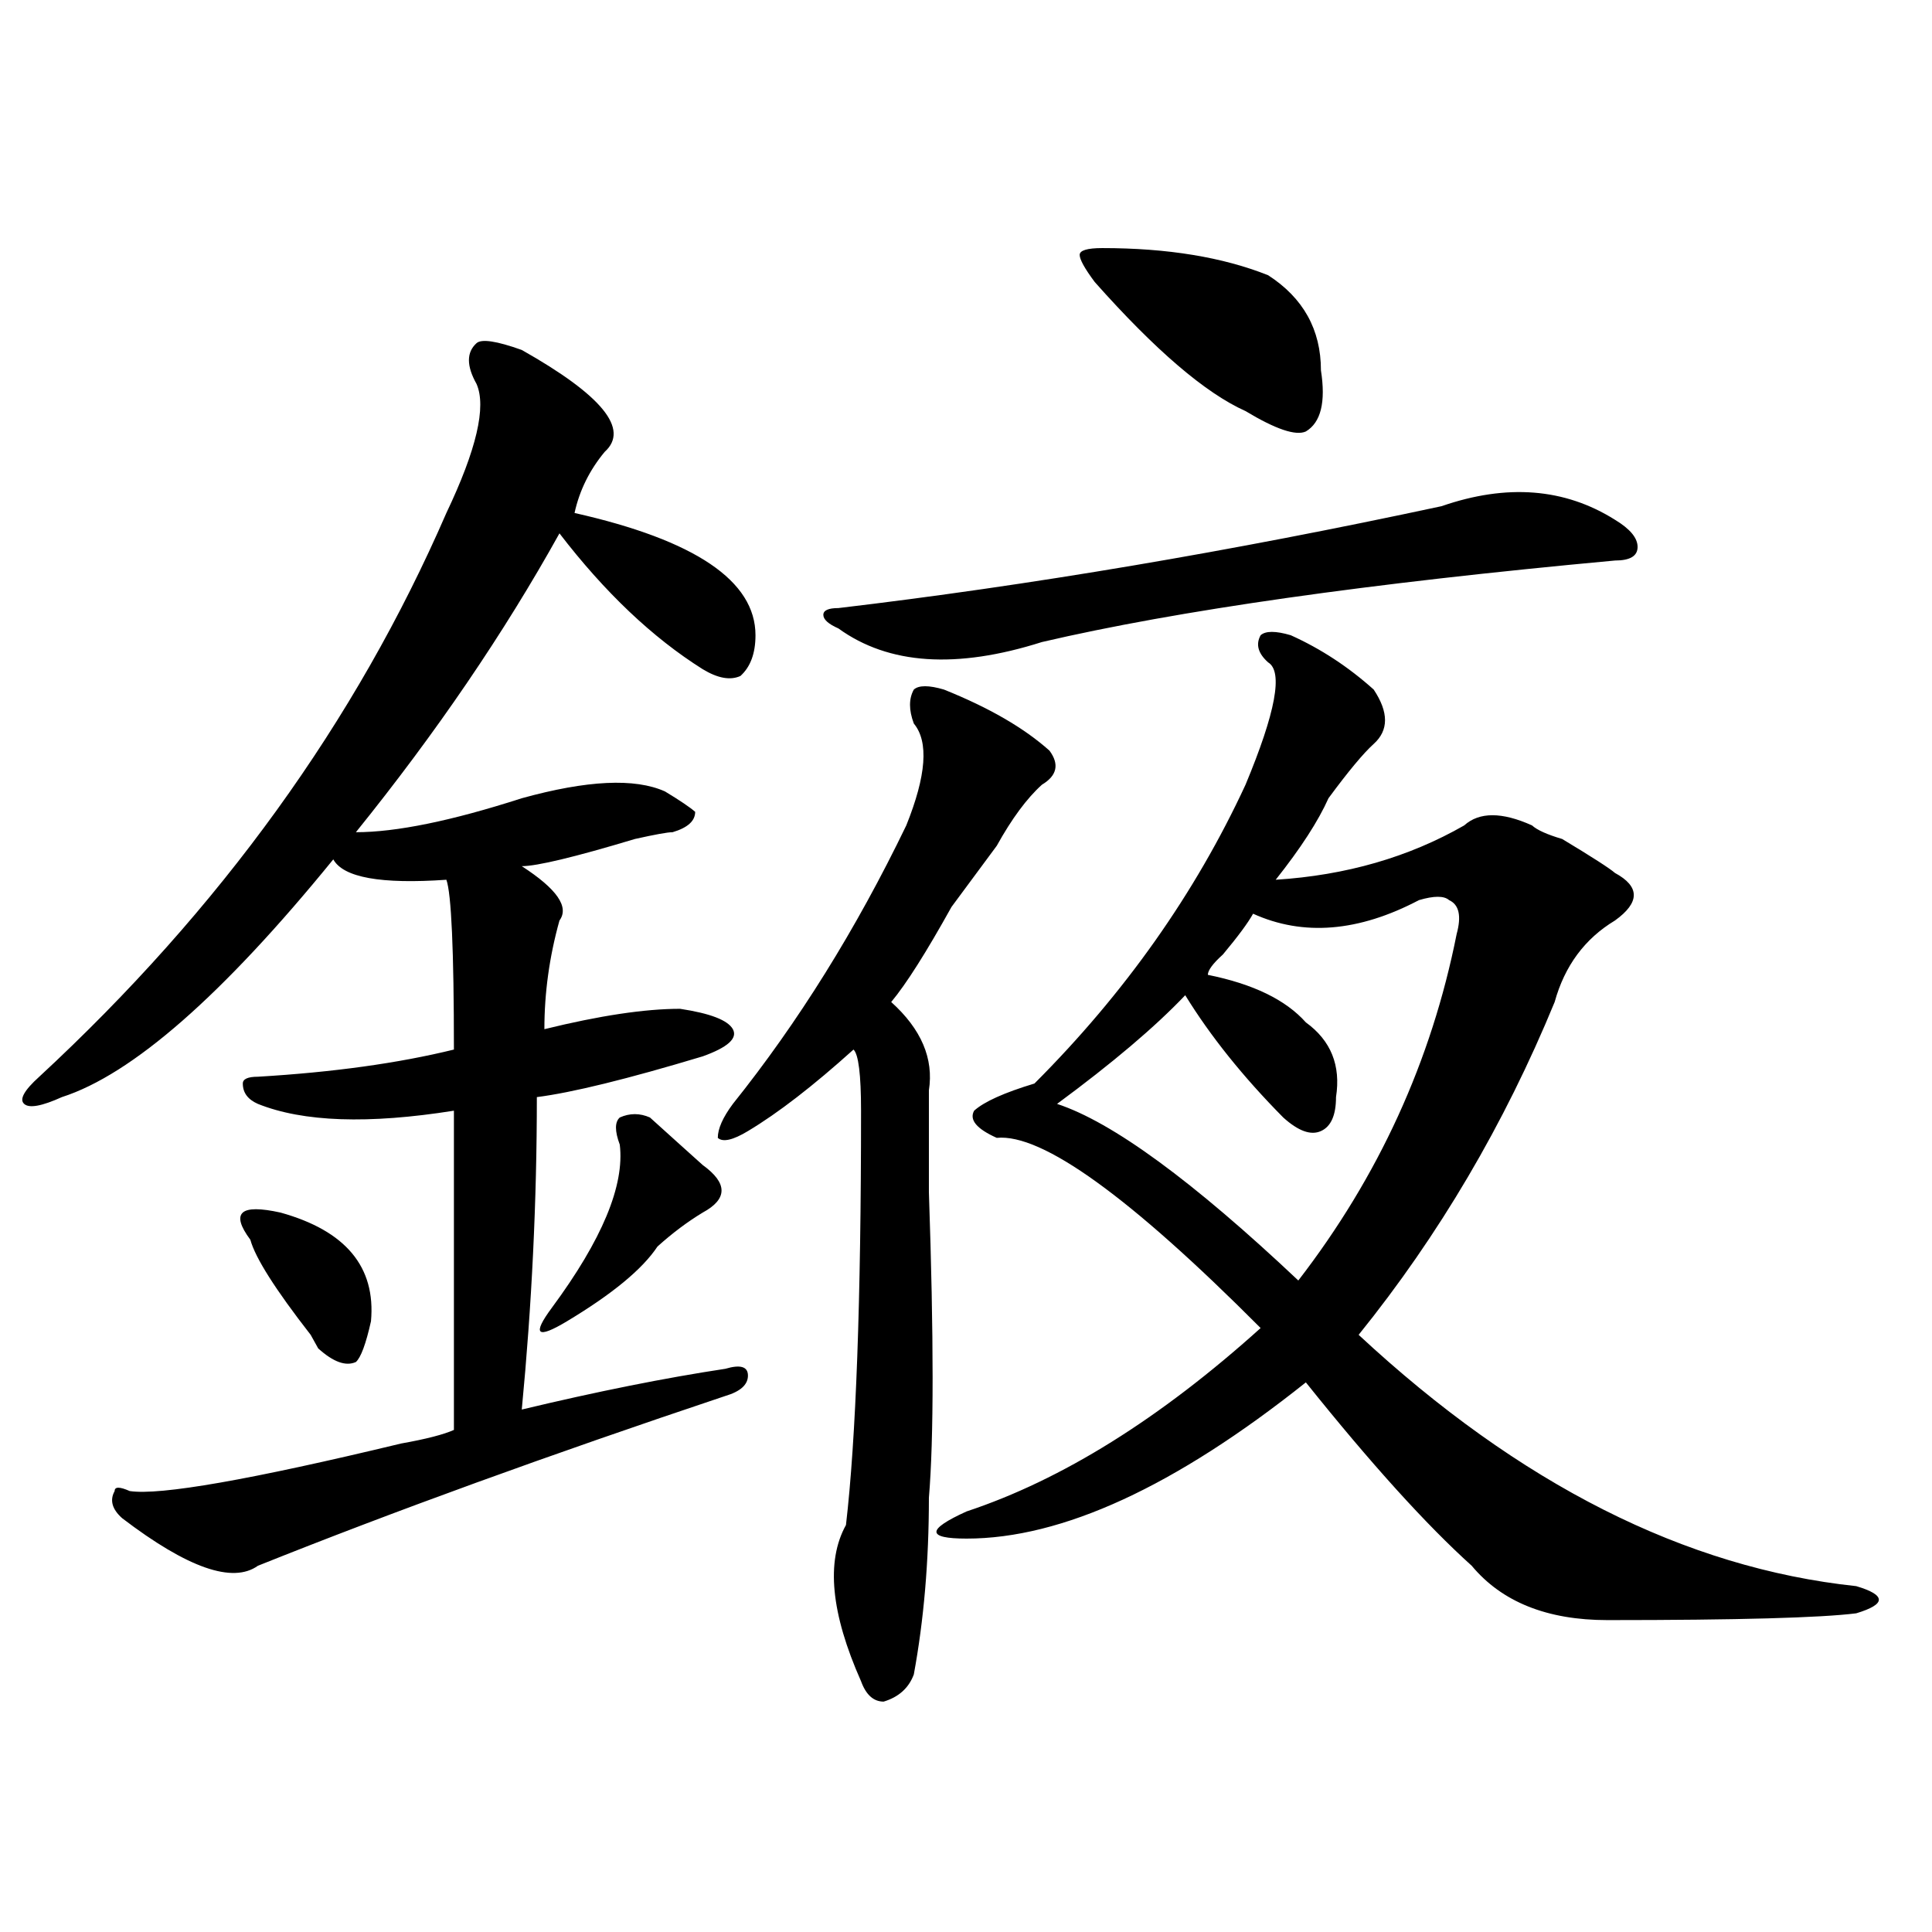 <?xml version="1.0" encoding="utf-8"?>
<!-- Generator: Adobe Illustrator 16.0.0, SVG Export Plug-In . SVG Version: 6.00 Build 0)  -->
<!DOCTYPE svg PUBLIC "-//W3C//DTD SVG 1.1//EN" "http://www.w3.org/Graphics/SVG/1.1/DTD/svg11.dtd">
<svg version="1.1" id="图层_1" xmlns="http://www.w3.org/2000/svg" xmlns:xlink="http://www.w3.org/1999/xlink" x="0px" y="0px"
	 width="1000px" height="1000px" viewBox="0 0 1000 1000" enable-background="new 0 0 1000 1000" xml:space="preserve">
<path d="M270.066,181.141c41.584,23.456,55.913,41.034,42.926,52.734c-7.805,9.394-13.049,19.94-15.609,31.641
	c62.438,14.063,93.656,35.156,93.656,63.281c0,9.394-2.622,16.425-7.805,21.094c-5.244,2.362-11.707,1.208-19.512-3.516
	c-26.036-16.37-50.73-39.825-74.145-70.313c-28.658,51.581-63.779,103.161-105.363,154.688c20.792,0,49.389-5.823,85.852-17.578
	c33.779-9.339,58.535-10.547,74.145-3.516c7.805,4.724,12.987,8.239,15.609,10.547c0,4.724-3.902,8.239-11.707,10.547
	c-2.622,0-9.146,1.208-19.512,3.516c-31.219,9.394-50.73,14.063-58.535,14.063c18.17,11.755,24.694,21.094,19.512,28.125
	c-5.244,18.786-7.805,37.519-7.805,56.25c28.597-7.031,52.011-10.547,70.242-10.547c15.609,2.362,24.694,5.878,27.316,10.547
	c2.561,4.724-2.622,9.394-15.609,14.063c-39.023,11.755-67.682,18.786-85.852,21.094c0,53.942-2.622,107.831-7.805,161.719
	c39.023-9.339,74.145-16.37,105.363-21.094c7.805-2.308,11.707-1.153,11.707,3.516c0,4.724-3.902,8.239-11.707,10.547
	c-91.096,30.487-171.703,59.766-241.945,87.891c-13.049,9.338-36.463,1.153-70.242-24.609c-5.244-4.669-6.524-9.339-3.902-14.063
	c0-2.308,2.561-2.308,7.805,0c15.609,2.362,62.438-5.823,140.484-24.609c12.987-2.308,22.072-4.669,27.316-7.031
	c0-58.558,0-113.653,0-165.234c-44.268,7.031-78.047,5.878-101.461-3.516c-5.244-2.308-7.805-5.823-7.805-10.547
	c0-2.308,2.561-3.516,7.805-3.516c39.023-2.308,72.803-7.031,101.461-14.063c0-51.526-1.342-80.859-3.902-87.891
	c-33.841,2.362-53.353-1.153-58.535-10.547C115.253,515.125,68.425,556.159,32.023,567.859c-10.427,4.724-16.951,5.878-19.512,3.516
	c-2.622-2.308,0-7.031,7.805-14.063c93.656-86.683,163.898-183.966,210.727-291.797c15.609-32.794,20.792-55.042,15.609-66.797
	c-5.244-9.339-5.244-16.37,0-21.094C249.213,175.317,257.018,176.472,270.066,181.141z M145.191,627.625
	c33.779,9.394,49.389,28.125,46.828,56.25c-2.622,11.755-5.244,18.786-7.805,21.094c-5.244,2.362-11.707,0-19.512-7.031
	l-3.902-7.031c-18.231-23.401-28.658-39.825-31.219-49.219c-5.244-7.031-6.524-11.7-3.902-14.063
	C128.24,625.317,134.765,625.317,145.191,627.625z M336.406,578.406c10.365,9.394,19.512,17.578,27.316,24.609
	c12.987,9.394,12.987,17.578,0,24.609c-7.805,4.724-15.609,10.547-23.414,17.578c-7.805,11.755-23.414,24.609-46.828,38.672
	c-15.609,9.394-18.231,7.031-7.805-7.031c25.975-35.156,37.682-63.281,35.121-84.375c-2.622-7.031-2.622-11.7,0-14.063
	C325.979,576.099,331.162,576.099,336.406,578.406z M488.598,356.922c23.414,9.394,41.584,19.94,54.633,31.641
	c5.183,7.031,3.902,12.909-3.902,17.578c-7.805,7.031-15.609,17.578-23.414,31.641c-5.244,7.031-13.049,17.578-23.414,31.641
	c-13.049,23.456-23.414,39.88-31.219,49.219c15.609,14.063,22.072,29.333,19.512,45.703c0,9.394,0,26.972,0,52.734
	c2.561,75.036,2.561,127.771,0,158.203c0,32.849-2.622,63.281-7.805,91.406c-2.622,7.031-7.805,11.7-15.609,14.063
	c-5.244,0-9.146-3.516-11.707-10.547c-15.609-35.156-18.231-62.073-7.805-80.859c5.183-44.495,7.805-116.016,7.805-214.453
	c0-18.731-1.342-29.278-3.902-31.641c-20.854,18.786-39.023,32.849-54.633,42.188c-7.805,4.724-13.049,5.878-15.609,3.516
	c0-4.669,2.561-10.547,7.805-17.578c33.779-42.188,63.718-90.198,89.754-144.141c10.365-25.763,11.707-43.341,3.902-52.734
	c-2.622-7.031-2.622-12.854,0-17.578C475.549,354.614,480.793,354.614,488.598,356.922z M746.152,262
	c33.779-11.7,63.718-9.339,89.754,7.031c7.805,4.724,11.707,9.394,11.707,14.063c0,4.724-3.902,7.031-11.707,7.031
	c-127.497,11.755-226.336,25.817-296.578,42.188c-44.268,14.063-79.389,11.755-105.363-7.031c-5.244-2.308-7.805-4.669-7.805-7.031
	c0-2.308,2.561-3.516,7.805-3.516C532.804,303.034,636.887,285.456,746.152,262z M668.105,328.797
	c15.609,7.031,29.877,16.425,42.926,28.125c7.805,11.755,7.805,21.094,0,28.125c-5.244,4.724-13.049,14.063-23.414,28.125
	c-5.244,11.755-14.329,25.817-27.316,42.188c36.401-2.308,68.9-11.7,97.559-28.125c7.805-7.031,19.512-7.031,35.121,0
	c2.561,2.362,7.805,4.724,15.609,7.031c15.609,9.394,24.694,15.271,27.316,17.578c12.987,7.031,12.987,15.271,0,24.609
	c-15.609,9.394-26.036,23.456-31.219,42.188c-26.036,63.281-59.877,120.739-101.461,172.266
	c83.229,77.344,169.081,120.685,257.555,130.078c7.805,2.307,11.707,4.669,11.707,7.031c0,2.307-3.902,4.669-11.707,7.031
	c-18.231,2.307-61.157,3.516-128.777,3.516c-31.219,0-54.633-9.394-70.242-28.125c-23.414-21.094-52.072-52.734-85.852-94.922
	c-67.682,53.942-126.217,80.859-175.605,80.859c-10.427,0-15.609-1.153-15.609-3.516c0-2.308,5.183-5.823,15.609-10.547
	c49.389-16.37,100.119-48.011,152.191-94.922c-67.682-67.95-113.168-100.745-136.582-98.438
	c-10.427-4.669-14.329-9.339-11.707-14.063c5.183-4.669,15.609-9.339,31.219-14.063c46.828-46.856,83.229-98.438,109.266-154.688
	c15.609-37.464,19.512-58.558,11.707-63.281c-5.244-4.669-6.524-9.339-3.902-14.063
	C655.057,326.489,660.301,326.489,668.105,328.797z M734.445,465.906c-31.219,16.425-59.877,18.786-85.852,7.031
	c-2.622,4.724-7.805,11.755-15.609,21.094c-5.244,4.724-7.805,8.239-7.805,10.547c23.414,4.724,40.304,12.909,50.73,24.609
	c12.987,9.394,18.17,22.302,15.609,38.672c0,9.394-2.622,15.271-7.805,17.578c-5.244,2.362-11.707,0-19.512-7.031
	c-20.854-21.094-37.743-42.188-50.73-63.281c-15.609,16.425-37.743,35.156-66.34,56.25c28.597,9.394,70.242,39.88,124.875,91.406
	c41.584-53.888,68.9-113.653,81.949-179.297c2.561-9.339,1.28-15.216-3.902-17.578C747.433,463.599,742.25,463.599,734.445,465.906z
	 M570.547,128.406c33.779,0,62.438,4.724,85.852,14.063c18.17,11.755,27.316,28.125,27.316,49.219
	c2.561,16.425,0,26.972-7.805,31.641c-5.244,2.362-15.609-1.153-31.219-10.547c-20.854-9.339-46.828-31.641-78.047-66.797
	c-5.244-7.031-7.805-11.7-7.805-14.063C558.84,129.614,562.742,128.406,570.547,128.406z"/>
</svg>

